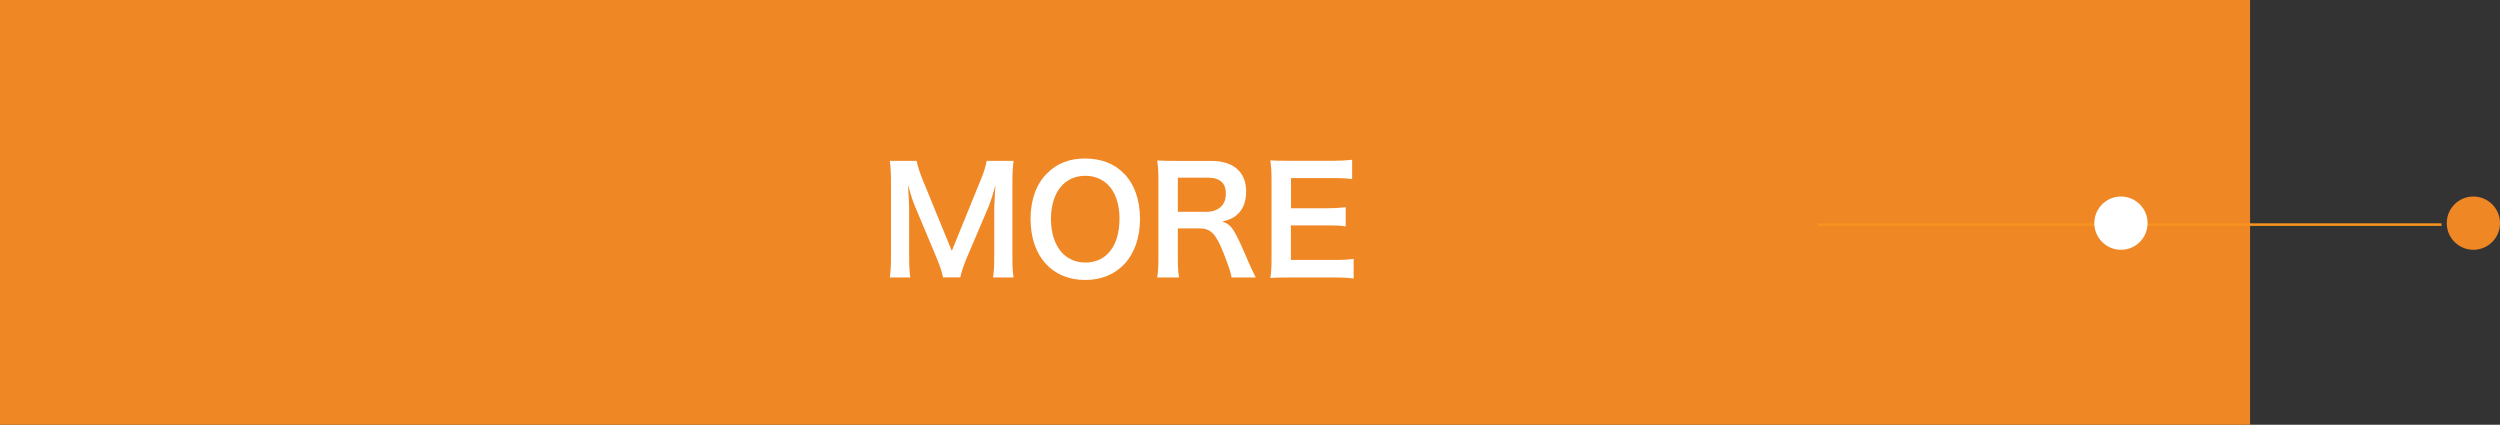 <?xml version="1.0" encoding="UTF-8"?><svg xmlns="http://www.w3.org/2000/svg" viewBox="0 0 483.53 82.15"><rect x="0" y="0" width="483.53" height="82.15" fill="#333333" stroke="none"/><defs><style>.d{fill:#fff;}.e{fill:#f08725;}.f{fill:none;stroke:#f7931e;stroke-miterlimit:10;stroke-width:.5px;}</style></defs><g id="a"/><g id="b"><g id="c"><g><rect class="e" width="435.19" height="82.15"/><circle class="e" cx="478.38" cy="43.16" r="5.15"/><line class="f" x1="472.22" y1="43.44" x2="351.64" y2="43.44"/><g><path class="d" d="M182.39,53.67c-.14-.91-.6-2.24-1.25-3.83l-4.08-9.72c-.54-1.28-.79-2.04-1.45-4.34,.11,1.5,.23,3.83,.23,4.45v9.29c0,1.96,.06,3.03,.23,4.14h-3.97c.17-1.13,.23-2.24,.23-4.14v-14.22c0-1.84-.06-3.03-.23-4.19h5.19c.2,.99,.57,2.18,1.05,3.37l5.75,14.05,5.72-14.05c.57-1.39,.82-2.3,1.02-3.37h5.21c-.17,1.36-.23,2.29-.23,4.19v14.22c0,2.07,.06,3.09,.23,4.14h-3.97c.17-1.16,.23-2.18,.23-4.14v-9.41c.11-2.47,.2-3.91,.23-4.34-.37,1.53-.91,3.12-1.3,4.14l-4.25,9.97c-.57,1.33-1.08,2.92-1.25,3.77h-3.34v.02Z"/><path class="d" d="M217.32,33.49c2.07,2.07,3.17,5.16,3.17,8.84,0,7.17-4.17,11.82-10.6,11.82s-10.57-4.62-10.57-11.82c0-3.66,1.13-6.8,3.23-8.84,1.96-1.93,4.31-2.83,7.31-2.83s5.53,.91,7.45,2.83h.01Zm-.79,8.84c0-2.86-.79-5.16-2.24-6.6-1.16-1.13-2.66-1.73-4.36-1.73-4.08,0-6.66,3.23-6.66,8.36,0,2.83,.82,5.21,2.29,6.69,1.16,1.13,2.66,1.73,4.39,1.73,4.05,0,6.57-3.23,6.57-8.44h.01Z"/><path class="d" d="M238.2,53.67c-.06-.68-.54-2.12-1.47-4.53-1.53-3.91-2.52-4.96-4.7-4.96h-4.22v5.78c0,1.7,.06,2.61,.23,3.71h-4.22c.17-1.19,.23-1.96,.23-3.68v-15.27c0-1.5-.06-2.35-.23-3.68,1.19,.06,2.07,.08,3.63,.08h6.8c4.31,0,6.77,2.15,6.77,5.89,0,1.81-.48,3.23-1.45,4.22-.79,.82-1.53,1.19-3.15,1.64,1.79,.57,2.32,1.36,5.13,7.99,.23,.51,.93,2.04,1.33,2.8h-4.68Zm-4.7-12.71c1.05,0,2.04-.37,2.69-1.02,.59-.6,.91-1.42,.91-2.49,0-2.04-1.16-3.09-3.48-3.09h-5.81v6.6h5.69Z"/><path class="d" d="M261.8,53.87c-1.02-.14-1.93-.2-3.66-.2h-8.84c-1.7,0-2.46,.03-3.6,.08,.17-1.13,.23-2.07,.23-3.74v-15.33c0-1.47-.06-2.32-.23-3.66,1.13,.06,1.87,.08,3.6,.08h8.56c1.42,0,2.35-.06,3.66-.2v3.74c-1.08-.14-1.98-.2-3.66-.2h-8.16v5.84h6.89c1.47,0,2.44-.06,3.68-.2v3.71c-1.16-.17-1.93-.2-3.68-.2h-6.91v6.69h8.5c1.59,0,2.41-.06,3.63-.2v3.79Z"/></g><circle class="d" cx="410.22" cy="43.16" r="5.15"/></g></g></g></svg>